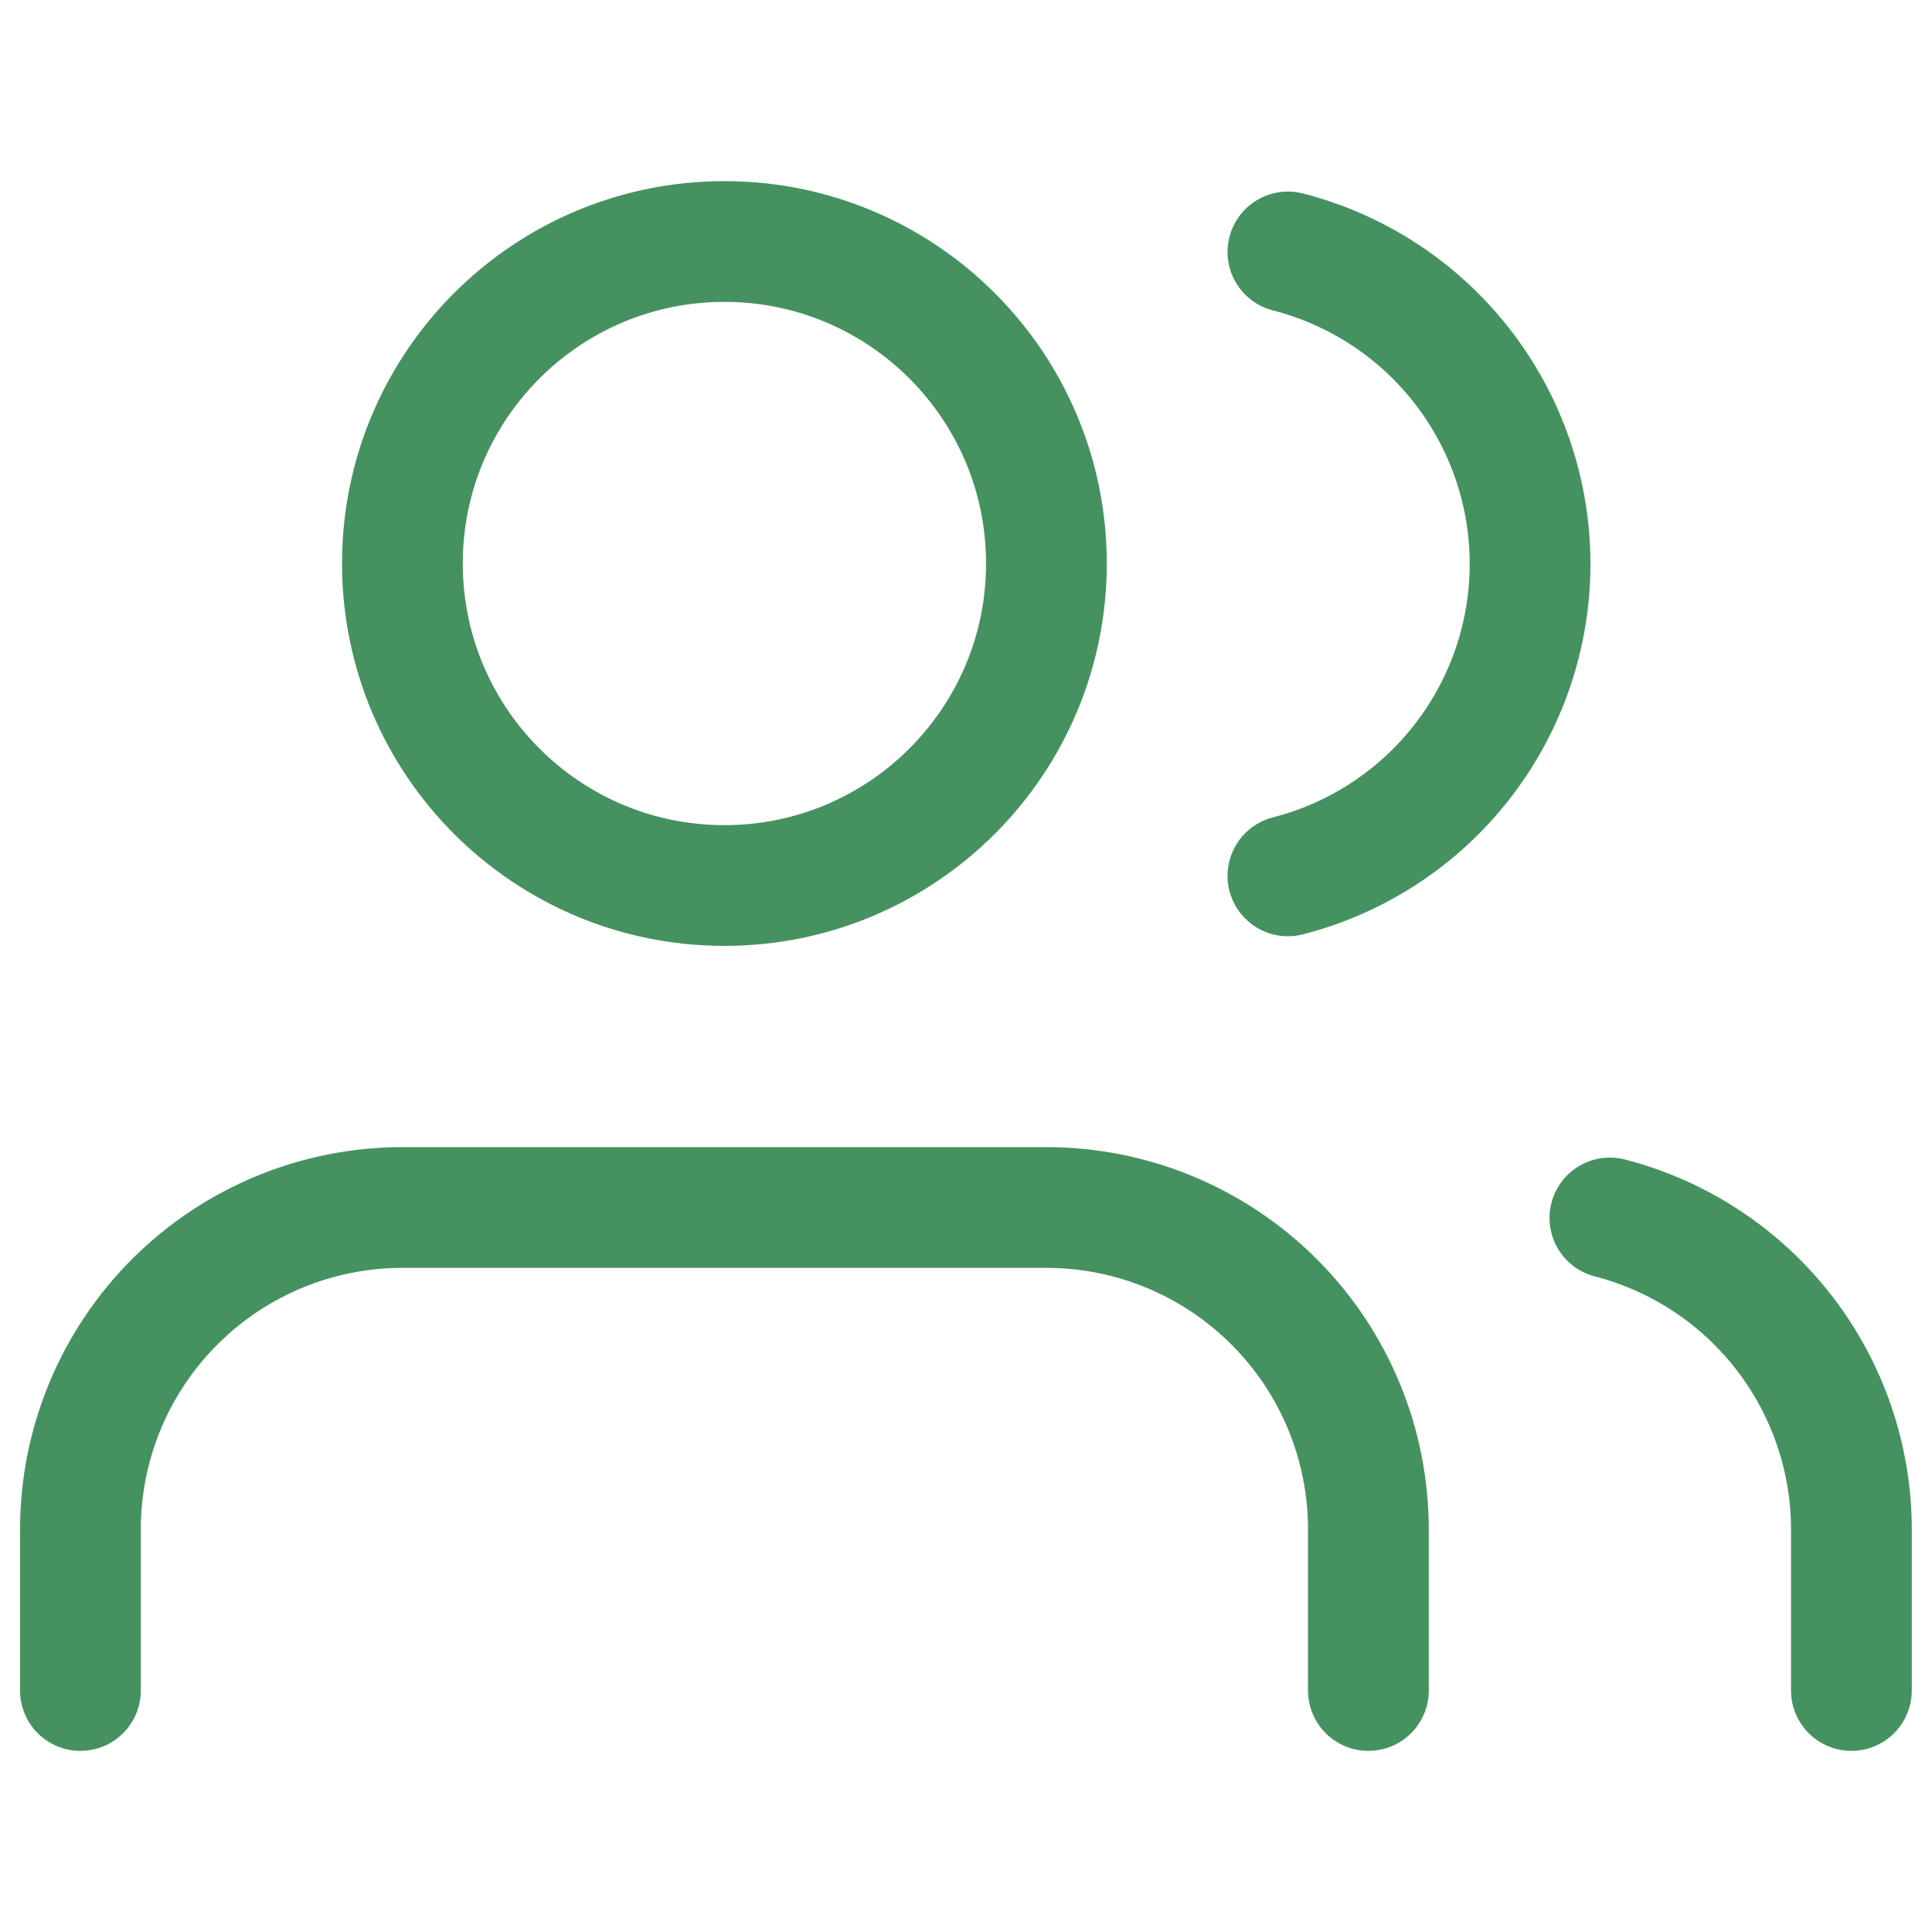 <svg width="32" height="32" viewBox="0 0 32 32" fill="none" xmlns="http://www.w3.org/2000/svg">
<path d="M22.665 28V25.333C22.665 23.919 22.104 22.562 21.103 21.562C20.103 20.562 18.747 20 17.332 20H6.665C5.251 20 3.894 20.562 2.894 21.562C1.894 22.562 1.332 23.919 1.332 25.333V28M30.665 28V25.333C30.665 24.152 30.271 23.004 29.547 22.07C28.823 21.136 27.809 20.469 26.665 20.173M21.332 4.173C22.479 4.467 23.496 5.134 24.222 6.07C24.948 7.005 25.343 8.156 25.343 9.34C25.343 10.524 24.948 11.675 24.222 12.61C23.496 13.546 22.479 14.213 21.332 14.507M17.332 9.333C17.332 12.279 14.944 14.667 11.999 14.667C9.053 14.667 6.665 12.279 6.665 9.333C6.665 6.388 9.053 4 11.999 4C14.944 4 17.332 6.388 17.332 9.333Z" stroke="#459260" stroke-width="2" stroke-linecap="round" stroke-linejoin="round"/>
</svg>

